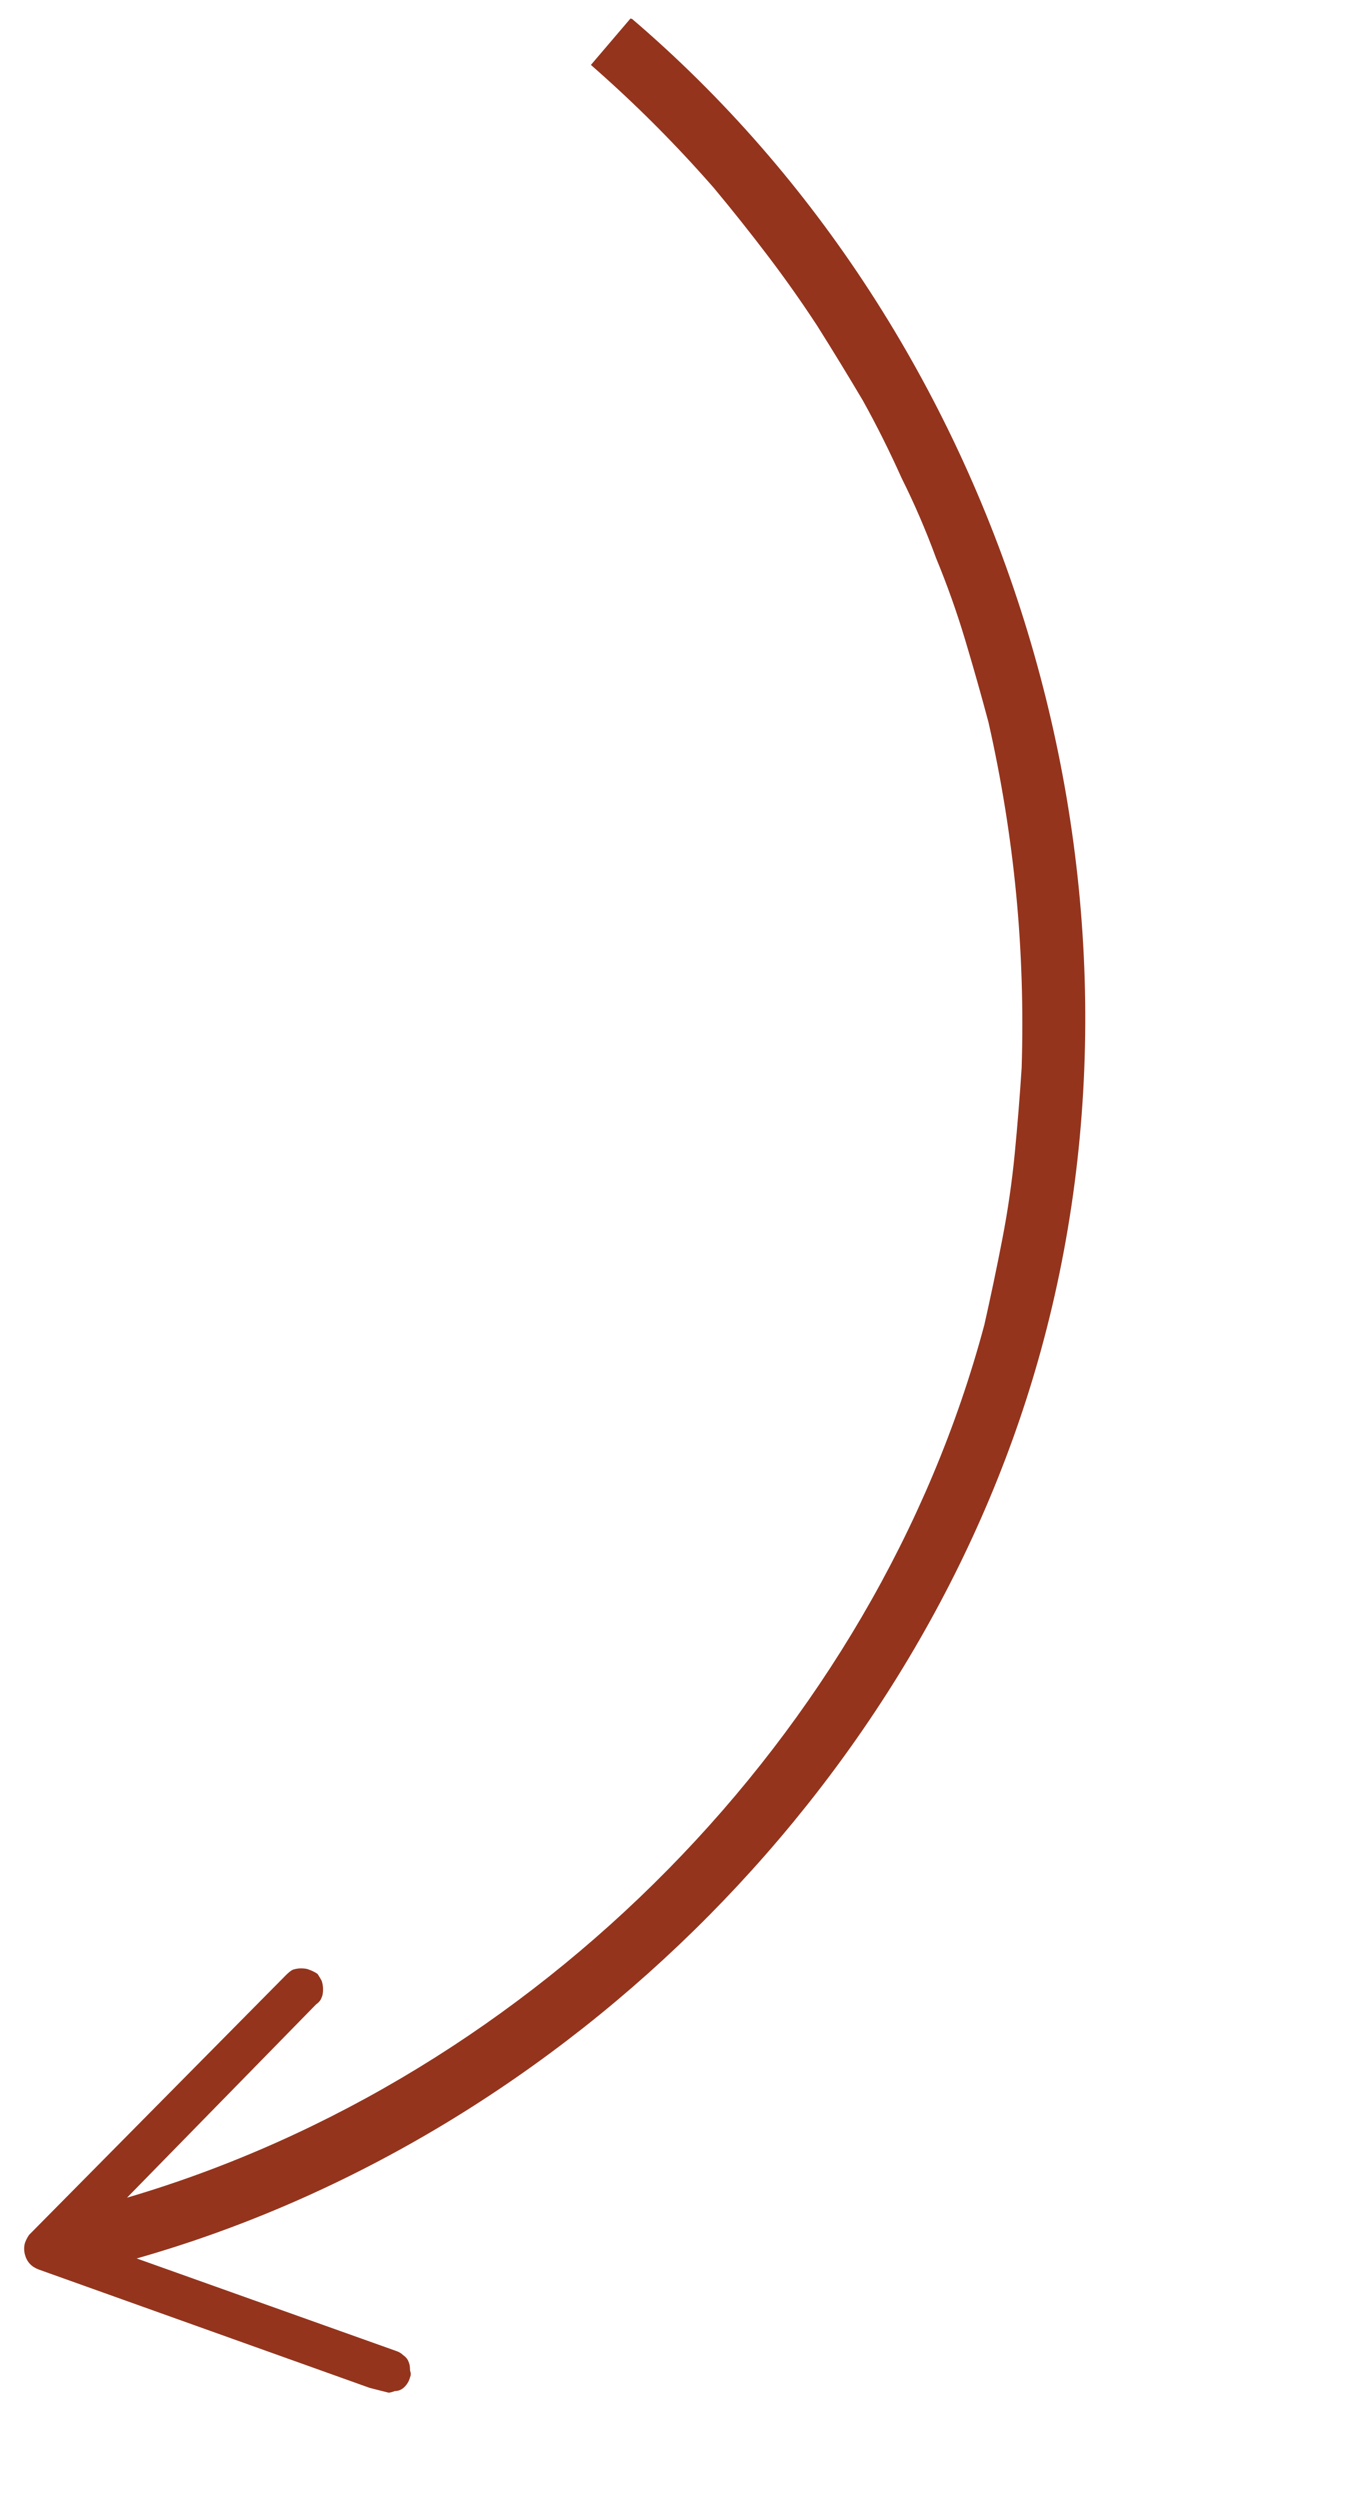 <svg version="1.2" xmlns="http://www.w3.org/2000/svg" viewBox="348 307 98 181" width="98" height="181">
	<title>Arrow-svg</title>
	<defs>
		<clipPath clipPathUnits="userSpaceOnUse" id="cp1">
			<path d="m349 308h78v173h-78z"/>
		</clipPath>
		<clipPath clipPathUnits="userSpaceOnUse" id="cp2">
			<path d="m390.43 307.45l54.53 13.78-41.89 165.79-54.53-13.78z"/>
		</clipPath>
		<clipPath clipPathUnits="userSpaceOnUse" id="cp3">
			<path d="m403.25 487.14l-54.54-13.78 41.9-165.79 54.53 13.78z"/>
		</clipPath>
	</defs>
	<style>
		.s0 { fill: #94341d } 
	</style>
	<g id="Clip-Path: Clip-Path" clip-path="url(#cp1)">
		<g id="Clip-Path">
			<g>
				<g id="Clip-Path: Clip-Path" clip-path="url(#cp2)">
					<g id="Clip-Path">
						<g>
							<g id="Clip-Path: Clip-Path" clip-path="url(#cp3)">
								<g id="Clip-Path">
									<g>
										<path class="s0" d="m370.9 452.1l-13.7 14c29.6-8.7 54.2-33.6 62.1-63.2q0.7-3.1 1.3-6.2 0.6-3.1 0.9-6.2 0.3-3.1 0.5-6.2 0.1-3.2 0-6.3-0.1-3.2-0.4-6.3-0.3-3.1-0.8-6.2-0.5-3.1-1.2-6.2-0.8-3-1.7-6-0.9-3-2.1-5.9-1.1-3-2.5-5.8-1.3-2.9-2.8-5.6-1.6-2.7-3.3-5.4-1.7-2.6-3.6-5.1-1.9-2.5-3.9-4.9-2.1-2.4-4.3-4.6-2.2-2.2-4.6-4.3l2.9-3.4c27 23 39 61.5 29.9 95.7-8.3 31.3-34.4 57.6-65.7 66.5l18.8 6.7q0.3 0.1 0.5 0.3 0.3 0.2 0.4 0.5 0.1 0.2 0.1 0.6 0.1 0.3 0 0.5-0.1 0.4-0.4 0.7-0.3 0.3-0.7 0.3-0.5 0.2-0.9 0.1l-24.9-8.9q-0.8-0.3-1-1.1-0.1-0.4 0-0.8 0.1-0.3 0.3-0.6l18.6-18.8q0.3-0.3 0.5-0.4 0.3-0.1 0.6-0.1 0.4 0 0.6 0.1 0.3 0.1 0.6 0.3 0.2 0.3 0.3 0.5 0.1 0.3 0.1 0.6 0 0.4-0.1 0.6-0.1 0.3-0.4 0.5z"/>
									</g>
								</g>
							</g>
						</g>
					</g>
				</g>
			</g>
		</g>
	</g>
</svg>